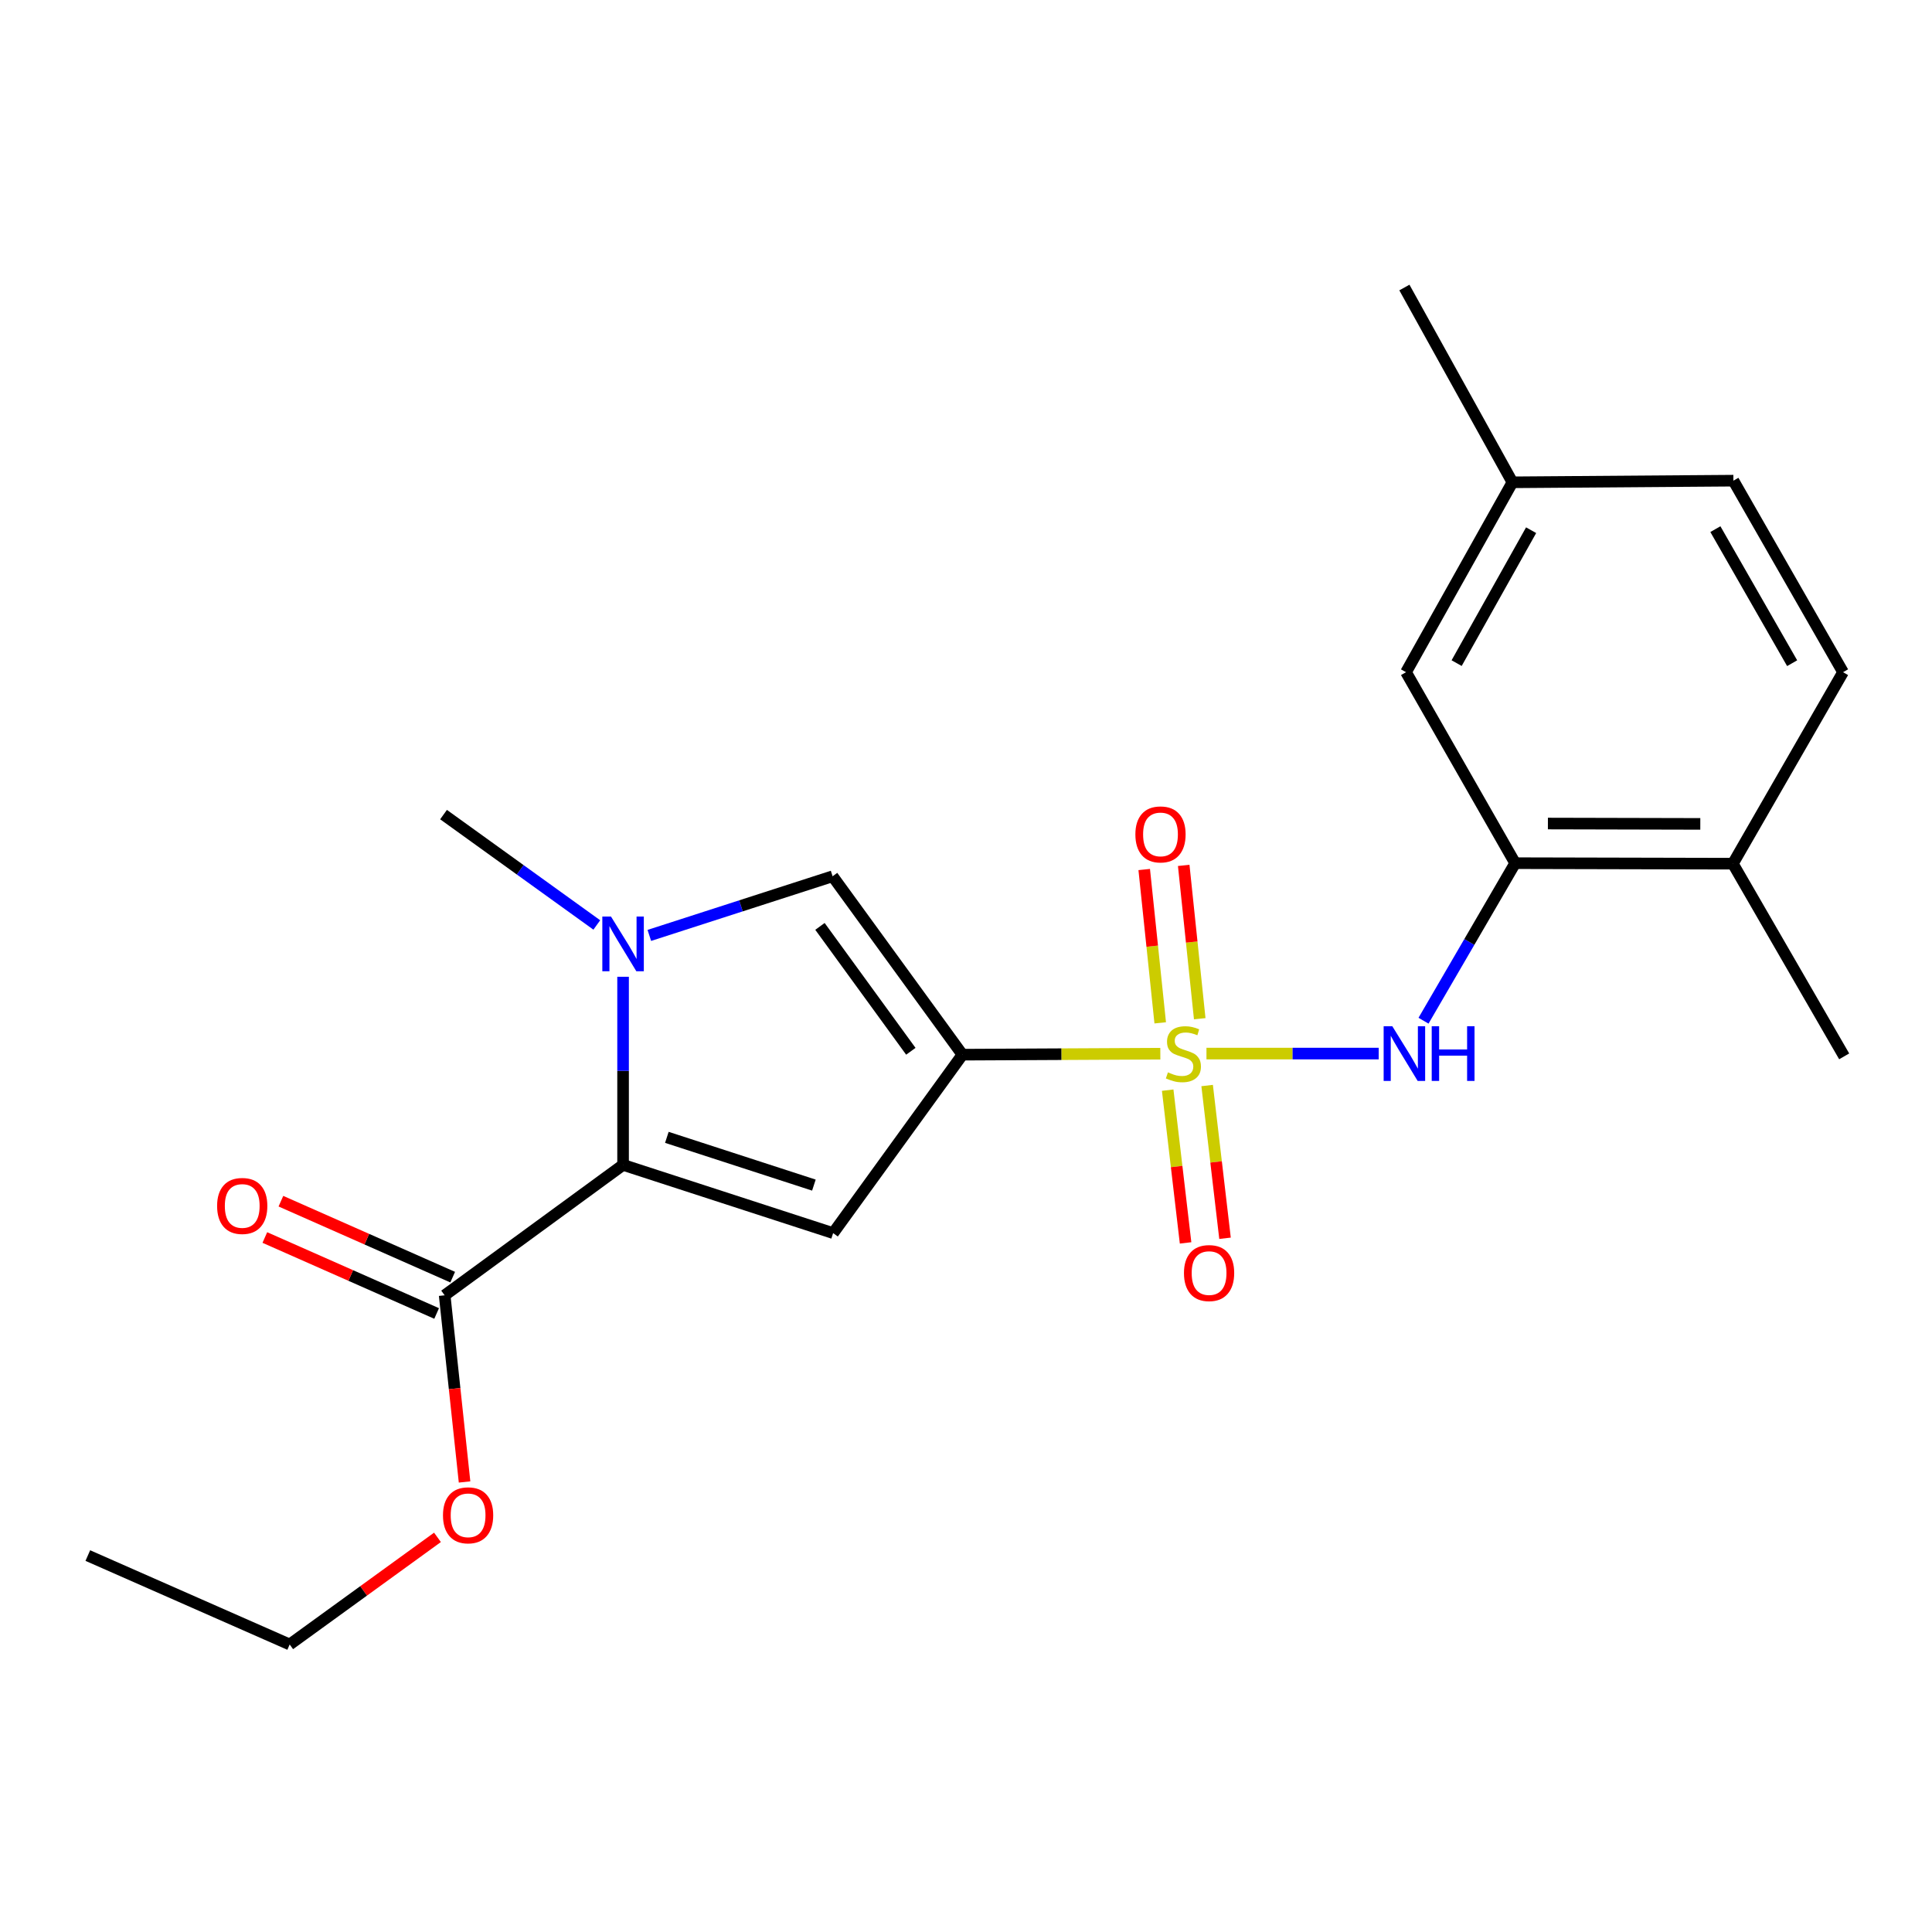 <?xml version='1.0' encoding='iso-8859-1'?>
<svg version='1.1' baseProfile='full'
              xmlns='http://www.w3.org/2000/svg'
                      xmlns:rdkit='http://www.rdkit.org/xml'
                      xmlns:xlink='http://www.w3.org/1999/xlink'
                  xml:space='preserve'
width='1000px' height='1000px' viewBox='0 0 1000 1000'>
<!-- END OF HEADER -->
<rect style='opacity:1.0;fill:#FFFFFF;stroke:none' width='1000' height='1000' x='0' y='0'> </rect>
<path class='bond-0' d='M 600.586,545.387 L 549.368,545.643' style='fill:none;fill-rule:evenodd;stroke:#CCCC00;stroke-width:6px;stroke-linecap:butt;stroke-linejoin:miter;stroke-opacity:1' />
<path class='bond-0' d='M 549.368,545.643 L 498.15,545.899' style='fill:none;fill-rule:evenodd;stroke:#000000;stroke-width:6px;stroke-linecap:butt;stroke-linejoin:miter;stroke-opacity:1' />
<path class='bond-5' d='M 624.465,545.328 L 669.039,545.328' style='fill:none;fill-rule:evenodd;stroke:#CCCC00;stroke-width:6px;stroke-linecap:butt;stroke-linejoin:miter;stroke-opacity:1' />
<path class='bond-5' d='M 669.039,545.328 L 713.612,545.328' style='fill:none;fill-rule:evenodd;stroke:#0000FF;stroke-width:6px;stroke-linecap:butt;stroke-linejoin:miter;stroke-opacity:1' />
<path class='bond-8' d='M 620.976,527.287 L 616.832,487.607' style='fill:none;fill-rule:evenodd;stroke:#CCCC00;stroke-width:6px;stroke-linecap:butt;stroke-linejoin:miter;stroke-opacity:1' />
<path class='bond-8' d='M 616.832,487.607 L 612.689,447.928' style='fill:none;fill-rule:evenodd;stroke:#FF0000;stroke-width:6px;stroke-linecap:butt;stroke-linejoin:miter;stroke-opacity:1' />
<path class='bond-8' d='M 600.53,529.422 L 596.387,489.742' style='fill:none;fill-rule:evenodd;stroke:#CCCC00;stroke-width:6px;stroke-linecap:butt;stroke-linejoin:miter;stroke-opacity:1' />
<path class='bond-8' d='M 596.387,489.742 L 592.243,450.063' style='fill:none;fill-rule:evenodd;stroke:#FF0000;stroke-width:6px;stroke-linecap:butt;stroke-linejoin:miter;stroke-opacity:1' />
<path class='bond-9' d='M 604.394,564.261 L 609.023,603.792' style='fill:none;fill-rule:evenodd;stroke:#CCCC00;stroke-width:6px;stroke-linecap:butt;stroke-linejoin:miter;stroke-opacity:1' />
<path class='bond-9' d='M 609.023,603.792 L 613.651,643.323' style='fill:none;fill-rule:evenodd;stroke:#FF0000;stroke-width:6px;stroke-linecap:butt;stroke-linejoin:miter;stroke-opacity:1' />
<path class='bond-9' d='M 624.811,561.87 L 629.44,601.401' style='fill:none;fill-rule:evenodd;stroke:#CCCC00;stroke-width:6px;stroke-linecap:butt;stroke-linejoin:miter;stroke-opacity:1' />
<path class='bond-9' d='M 629.44,601.401 L 634.069,640.932' style='fill:none;fill-rule:evenodd;stroke:#FF0000;stroke-width:6px;stroke-linecap:butt;stroke-linejoin:miter;stroke-opacity:1' />
<path class='bond-1' d='M 498.15,545.899 L 431.226,638.256' style='fill:none;fill-rule:evenodd;stroke:#000000;stroke-width:6px;stroke-linecap:butt;stroke-linejoin:miter;stroke-opacity:1' />
<path class='bond-4' d='M 498.15,545.899 L 430.952,453.553' style='fill:none;fill-rule:evenodd;stroke:#000000;stroke-width:6px;stroke-linecap:butt;stroke-linejoin:miter;stroke-opacity:1' />
<path class='bond-4' d='M 471.448,544.142 L 424.41,479.5' style='fill:none;fill-rule:evenodd;stroke:#000000;stroke-width:6px;stroke-linecap:butt;stroke-linejoin:miter;stroke-opacity:1' />
<path class='bond-2' d='M 431.226,638.256 L 322.503,602.944' style='fill:none;fill-rule:evenodd;stroke:#000000;stroke-width:6px;stroke-linecap:butt;stroke-linejoin:miter;stroke-opacity:1' />
<path class='bond-2' d='M 421.268,613.408 L 345.162,588.689' style='fill:none;fill-rule:evenodd;stroke:#000000;stroke-width:6px;stroke-linecap:butt;stroke-linejoin:miter;stroke-opacity:1' />
<path class='bond-6' d='M 322.503,602.944 L 230.158,670.45' style='fill:none;fill-rule:evenodd;stroke:#000000;stroke-width:6px;stroke-linecap:butt;stroke-linejoin:miter;stroke-opacity:1' />
<path class='bond-22' d='M 322.503,602.944 L 322.503,554.26' style='fill:none;fill-rule:evenodd;stroke:#000000;stroke-width:6px;stroke-linecap:butt;stroke-linejoin:miter;stroke-opacity:1' />
<path class='bond-22' d='M 322.503,554.26 L 322.503,505.576' style='fill:none;fill-rule:evenodd;stroke:#0000FF;stroke-width:6px;stroke-linecap:butt;stroke-linejoin:miter;stroke-opacity:1' />
<path class='bond-3' d='M 336.092,484.171 L 383.522,468.862' style='fill:none;fill-rule:evenodd;stroke:#0000FF;stroke-width:6px;stroke-linecap:butt;stroke-linejoin:miter;stroke-opacity:1' />
<path class='bond-3' d='M 383.522,468.862 L 430.952,453.553' style='fill:none;fill-rule:evenodd;stroke:#000000;stroke-width:6px;stroke-linecap:butt;stroke-linejoin:miter;stroke-opacity:1' />
<path class='bond-16' d='M 308.9,478.76 L 269.238,450.197' style='fill:none;fill-rule:evenodd;stroke:#0000FF;stroke-width:6px;stroke-linecap:butt;stroke-linejoin:miter;stroke-opacity:1' />
<path class='bond-16' d='M 269.238,450.197 L 229.575,421.633' style='fill:none;fill-rule:evenodd;stroke:#000000;stroke-width:6px;stroke-linecap:butt;stroke-linejoin:miter;stroke-opacity:1' />
<path class='bond-7' d='M 736.809,528.318 L 760.526,487.549' style='fill:none;fill-rule:evenodd;stroke:#0000FF;stroke-width:6px;stroke-linecap:butt;stroke-linejoin:miter;stroke-opacity:1' />
<path class='bond-7' d='M 760.526,487.549 L 784.244,446.781' style='fill:none;fill-rule:evenodd;stroke:#000000;stroke-width:6px;stroke-linecap:butt;stroke-linejoin:miter;stroke-opacity:1' />
<path class='bond-12' d='M 234.314,661.05 L 189.855,641.391' style='fill:none;fill-rule:evenodd;stroke:#000000;stroke-width:6px;stroke-linecap:butt;stroke-linejoin:miter;stroke-opacity:1' />
<path class='bond-12' d='M 189.855,641.391 L 145.396,621.732' style='fill:none;fill-rule:evenodd;stroke:#FF0000;stroke-width:6px;stroke-linecap:butt;stroke-linejoin:miter;stroke-opacity:1' />
<path class='bond-12' d='M 226.001,679.851 L 181.542,660.192' style='fill:none;fill-rule:evenodd;stroke:#000000;stroke-width:6px;stroke-linecap:butt;stroke-linejoin:miter;stroke-opacity:1' />
<path class='bond-12' d='M 181.542,660.192 L 137.082,640.533' style='fill:none;fill-rule:evenodd;stroke:#FF0000;stroke-width:6px;stroke-linecap:butt;stroke-linejoin:miter;stroke-opacity:1' />
<path class='bond-15' d='M 230.158,670.45 L 235.306,718.756' style='fill:none;fill-rule:evenodd;stroke:#000000;stroke-width:6px;stroke-linecap:butt;stroke-linejoin:miter;stroke-opacity:1' />
<path class='bond-15' d='M 235.306,718.756 L 240.455,767.063' style='fill:none;fill-rule:evenodd;stroke:#FF0000;stroke-width:6px;stroke-linecap:butt;stroke-linejoin:miter;stroke-opacity:1' />
<path class='bond-10' d='M 784.244,446.781 L 896.929,447.043' style='fill:none;fill-rule:evenodd;stroke:#000000;stroke-width:6px;stroke-linecap:butt;stroke-linejoin:miter;stroke-opacity:1' />
<path class='bond-10' d='M 801.194,426.263 L 880.074,426.447' style='fill:none;fill-rule:evenodd;stroke:#000000;stroke-width:6px;stroke-linecap:butt;stroke-linejoin:miter;stroke-opacity:1' />
<path class='bond-11' d='M 784.244,446.781 L 727.758,347.925' style='fill:none;fill-rule:evenodd;stroke:#000000;stroke-width:6px;stroke-linecap:butt;stroke-linejoin:miter;stroke-opacity:1' />
<path class='bond-13' d='M 896.929,447.043 L 953.963,347.925' style='fill:none;fill-rule:evenodd;stroke:#000000;stroke-width:6px;stroke-linecap:butt;stroke-linejoin:miter;stroke-opacity:1' />
<path class='bond-18' d='M 896.929,447.043 L 954.545,546.767' style='fill:none;fill-rule:evenodd;stroke:#000000;stroke-width:6px;stroke-linecap:butt;stroke-linejoin:miter;stroke-opacity:1' />
<path class='bond-14' d='M 727.758,347.925 L 782.828,249.641' style='fill:none;fill-rule:evenodd;stroke:#000000;stroke-width:6px;stroke-linecap:butt;stroke-linejoin:miter;stroke-opacity:1' />
<path class='bond-14' d='M 753.952,343.231 L 792.501,274.432' style='fill:none;fill-rule:evenodd;stroke:#000000;stroke-width:6px;stroke-linecap:butt;stroke-linejoin:miter;stroke-opacity:1' />
<path class='bond-23' d='M 953.963,347.925 L 897.203,248.796' style='fill:none;fill-rule:evenodd;stroke:#000000;stroke-width:6px;stroke-linecap:butt;stroke-linejoin:miter;stroke-opacity:1' />
<path class='bond-23' d='M 927.61,343.27 L 887.878,273.88' style='fill:none;fill-rule:evenodd;stroke:#000000;stroke-width:6px;stroke-linecap:butt;stroke-linejoin:miter;stroke-opacity:1' />
<path class='bond-17' d='M 782.828,249.641 L 897.203,248.796' style='fill:none;fill-rule:evenodd;stroke:#000000;stroke-width:6px;stroke-linecap:butt;stroke-linejoin:miter;stroke-opacity:1' />
<path class='bond-20' d='M 782.828,249.641 L 726.913,148.821' style='fill:none;fill-rule:evenodd;stroke:#000000;stroke-width:6px;stroke-linecap:butt;stroke-linejoin:miter;stroke-opacity:1' />
<path class='bond-19' d='M 226.435,795.733 L 188.188,823.456' style='fill:none;fill-rule:evenodd;stroke:#FF0000;stroke-width:6px;stroke-linecap:butt;stroke-linejoin:miter;stroke-opacity:1' />
<path class='bond-19' d='M 188.188,823.456 L 149.94,851.179' style='fill:none;fill-rule:evenodd;stroke:#000000;stroke-width:6px;stroke-linecap:butt;stroke-linejoin:miter;stroke-opacity:1' />
<path class='bond-21' d='M 149.94,851.179 L 45.455,805.155' style='fill:none;fill-rule:evenodd;stroke:#000000;stroke-width:6px;stroke-linecap:butt;stroke-linejoin:miter;stroke-opacity:1' />
<path  class='atom-0' d='M 604.526 555.048
Q 604.846 555.168, 606.166 555.728
Q 607.486 556.288, 608.926 556.648
Q 610.406 556.968, 611.846 556.968
Q 614.526 556.968, 616.086 555.688
Q 617.646 554.368, 617.646 552.088
Q 617.646 550.528, 616.846 549.568
Q 616.086 548.608, 614.886 548.088
Q 613.686 547.568, 611.686 546.968
Q 609.166 546.208, 607.646 545.488
Q 606.166 544.768, 605.086 543.248
Q 604.046 541.728, 604.046 539.168
Q 604.046 535.608, 606.446 533.408
Q 608.886 531.208, 613.686 531.208
Q 616.966 531.208, 620.686 532.768
L 619.766 535.848
Q 616.366 534.448, 613.806 534.448
Q 611.046 534.448, 609.526 535.608
Q 608.006 536.728, 608.046 538.688
Q 608.046 540.208, 608.806 541.128
Q 609.606 542.048, 610.726 542.568
Q 611.886 543.088, 613.806 543.688
Q 616.366 544.488, 617.886 545.288
Q 619.406 546.088, 620.486 547.728
Q 621.606 549.328, 621.606 552.088
Q 621.606 556.008, 618.966 558.128
Q 616.366 560.208, 612.006 560.208
Q 609.486 560.208, 607.566 559.648
Q 605.686 559.128, 603.446 558.208
L 604.526 555.048
' fill='#CCCC00'/>
<path  class='atom-4' d='M 316.243 474.397
L 325.523 489.397
Q 326.443 490.877, 327.923 493.557
Q 329.403 496.237, 329.483 496.397
L 329.483 474.397
L 333.243 474.397
L 333.243 502.717
L 329.363 502.717
L 319.403 486.317
Q 318.243 484.397, 317.003 482.197
Q 315.803 479.997, 315.443 479.317
L 315.443 502.717
L 311.763 502.717
L 311.763 474.397
L 316.243 474.397
' fill='#0000FF'/>
<path  class='atom-6' d='M 720.653 531.168
L 729.933 546.168
Q 730.853 547.648, 732.333 550.328
Q 733.813 553.008, 733.893 553.168
L 733.893 531.168
L 737.653 531.168
L 737.653 559.488
L 733.773 559.488
L 723.813 543.088
Q 722.653 541.168, 721.413 538.968
Q 720.213 536.768, 719.853 536.088
L 719.853 559.488
L 716.173 559.488
L 716.173 531.168
L 720.653 531.168
' fill='#0000FF'/>
<path  class='atom-6' d='M 741.053 531.168
L 744.893 531.168
L 744.893 543.208
L 759.373 543.208
L 759.373 531.168
L 763.213 531.168
L 763.213 559.488
L 759.373 559.488
L 759.373 546.408
L 744.893 546.408
L 744.893 559.488
L 741.053 559.488
L 741.053 531.168
' fill='#0000FF'/>
<path  class='atom-9' d='M 587.671 431.888
Q 587.671 425.088, 591.031 421.288
Q 594.391 417.488, 600.671 417.488
Q 606.951 417.488, 610.311 421.288
Q 613.671 425.088, 613.671 431.888
Q 613.671 438.768, 610.271 442.688
Q 606.871 446.568, 600.671 446.568
Q 594.431 446.568, 591.031 442.688
Q 587.671 438.808, 587.671 431.888
M 600.671 443.368
Q 604.991 443.368, 607.311 440.488
Q 609.671 437.568, 609.671 431.888
Q 609.671 426.328, 607.311 423.528
Q 604.991 420.688, 600.671 420.688
Q 596.351 420.688, 593.991 423.488
Q 591.671 426.288, 591.671 431.888
Q 591.671 437.608, 593.991 440.488
Q 596.351 443.368, 600.671 443.368
' fill='#FF0000'/>
<path  class='atom-10' d='M 612.819 658.939
Q 612.819 652.139, 616.179 648.339
Q 619.539 644.539, 625.819 644.539
Q 632.099 644.539, 635.459 648.339
Q 638.819 652.139, 638.819 658.939
Q 638.819 665.819, 635.419 669.739
Q 632.019 673.619, 625.819 673.619
Q 619.579 673.619, 616.179 669.739
Q 612.819 665.859, 612.819 658.939
M 625.819 670.419
Q 630.139 670.419, 632.459 667.539
Q 634.819 664.619, 634.819 658.939
Q 634.819 653.379, 632.459 650.579
Q 630.139 647.739, 625.819 647.739
Q 621.499 647.739, 619.139 650.539
Q 616.819 653.339, 616.819 658.939
Q 616.819 664.659, 619.139 667.539
Q 621.499 670.419, 625.819 670.419
' fill='#FF0000'/>
<path  class='atom-13' d='M 112.375 624.197
Q 112.375 617.397, 115.735 613.597
Q 119.095 609.797, 125.375 609.797
Q 131.655 609.797, 135.015 613.597
Q 138.375 617.397, 138.375 624.197
Q 138.375 631.077, 134.975 634.997
Q 131.575 638.877, 125.375 638.877
Q 119.135 638.877, 115.735 634.997
Q 112.375 631.117, 112.375 624.197
M 125.375 635.677
Q 129.695 635.677, 132.015 632.797
Q 134.375 629.877, 134.375 624.197
Q 134.375 618.637, 132.015 615.837
Q 129.695 612.997, 125.375 612.997
Q 121.055 612.997, 118.695 615.797
Q 116.375 618.597, 116.375 624.197
Q 116.375 629.917, 118.695 632.797
Q 121.055 635.677, 125.375 635.677
' fill='#FF0000'/>
<path  class='atom-16' d='M 229.286 784.324
Q 229.286 777.524, 232.646 773.724
Q 236.006 769.924, 242.286 769.924
Q 248.566 769.924, 251.926 773.724
Q 255.286 777.524, 255.286 784.324
Q 255.286 791.204, 251.886 795.124
Q 248.486 799.004, 242.286 799.004
Q 236.046 799.004, 232.646 795.124
Q 229.286 791.244, 229.286 784.324
M 242.286 795.804
Q 246.606 795.804, 248.926 792.924
Q 251.286 790.004, 251.286 784.324
Q 251.286 778.764, 248.926 775.964
Q 246.606 773.124, 242.286 773.124
Q 237.966 773.124, 235.606 775.924
Q 233.286 778.724, 233.286 784.324
Q 233.286 790.044, 235.606 792.924
Q 237.966 795.804, 242.286 795.804
' fill='#FF0000'/>
</svg>

